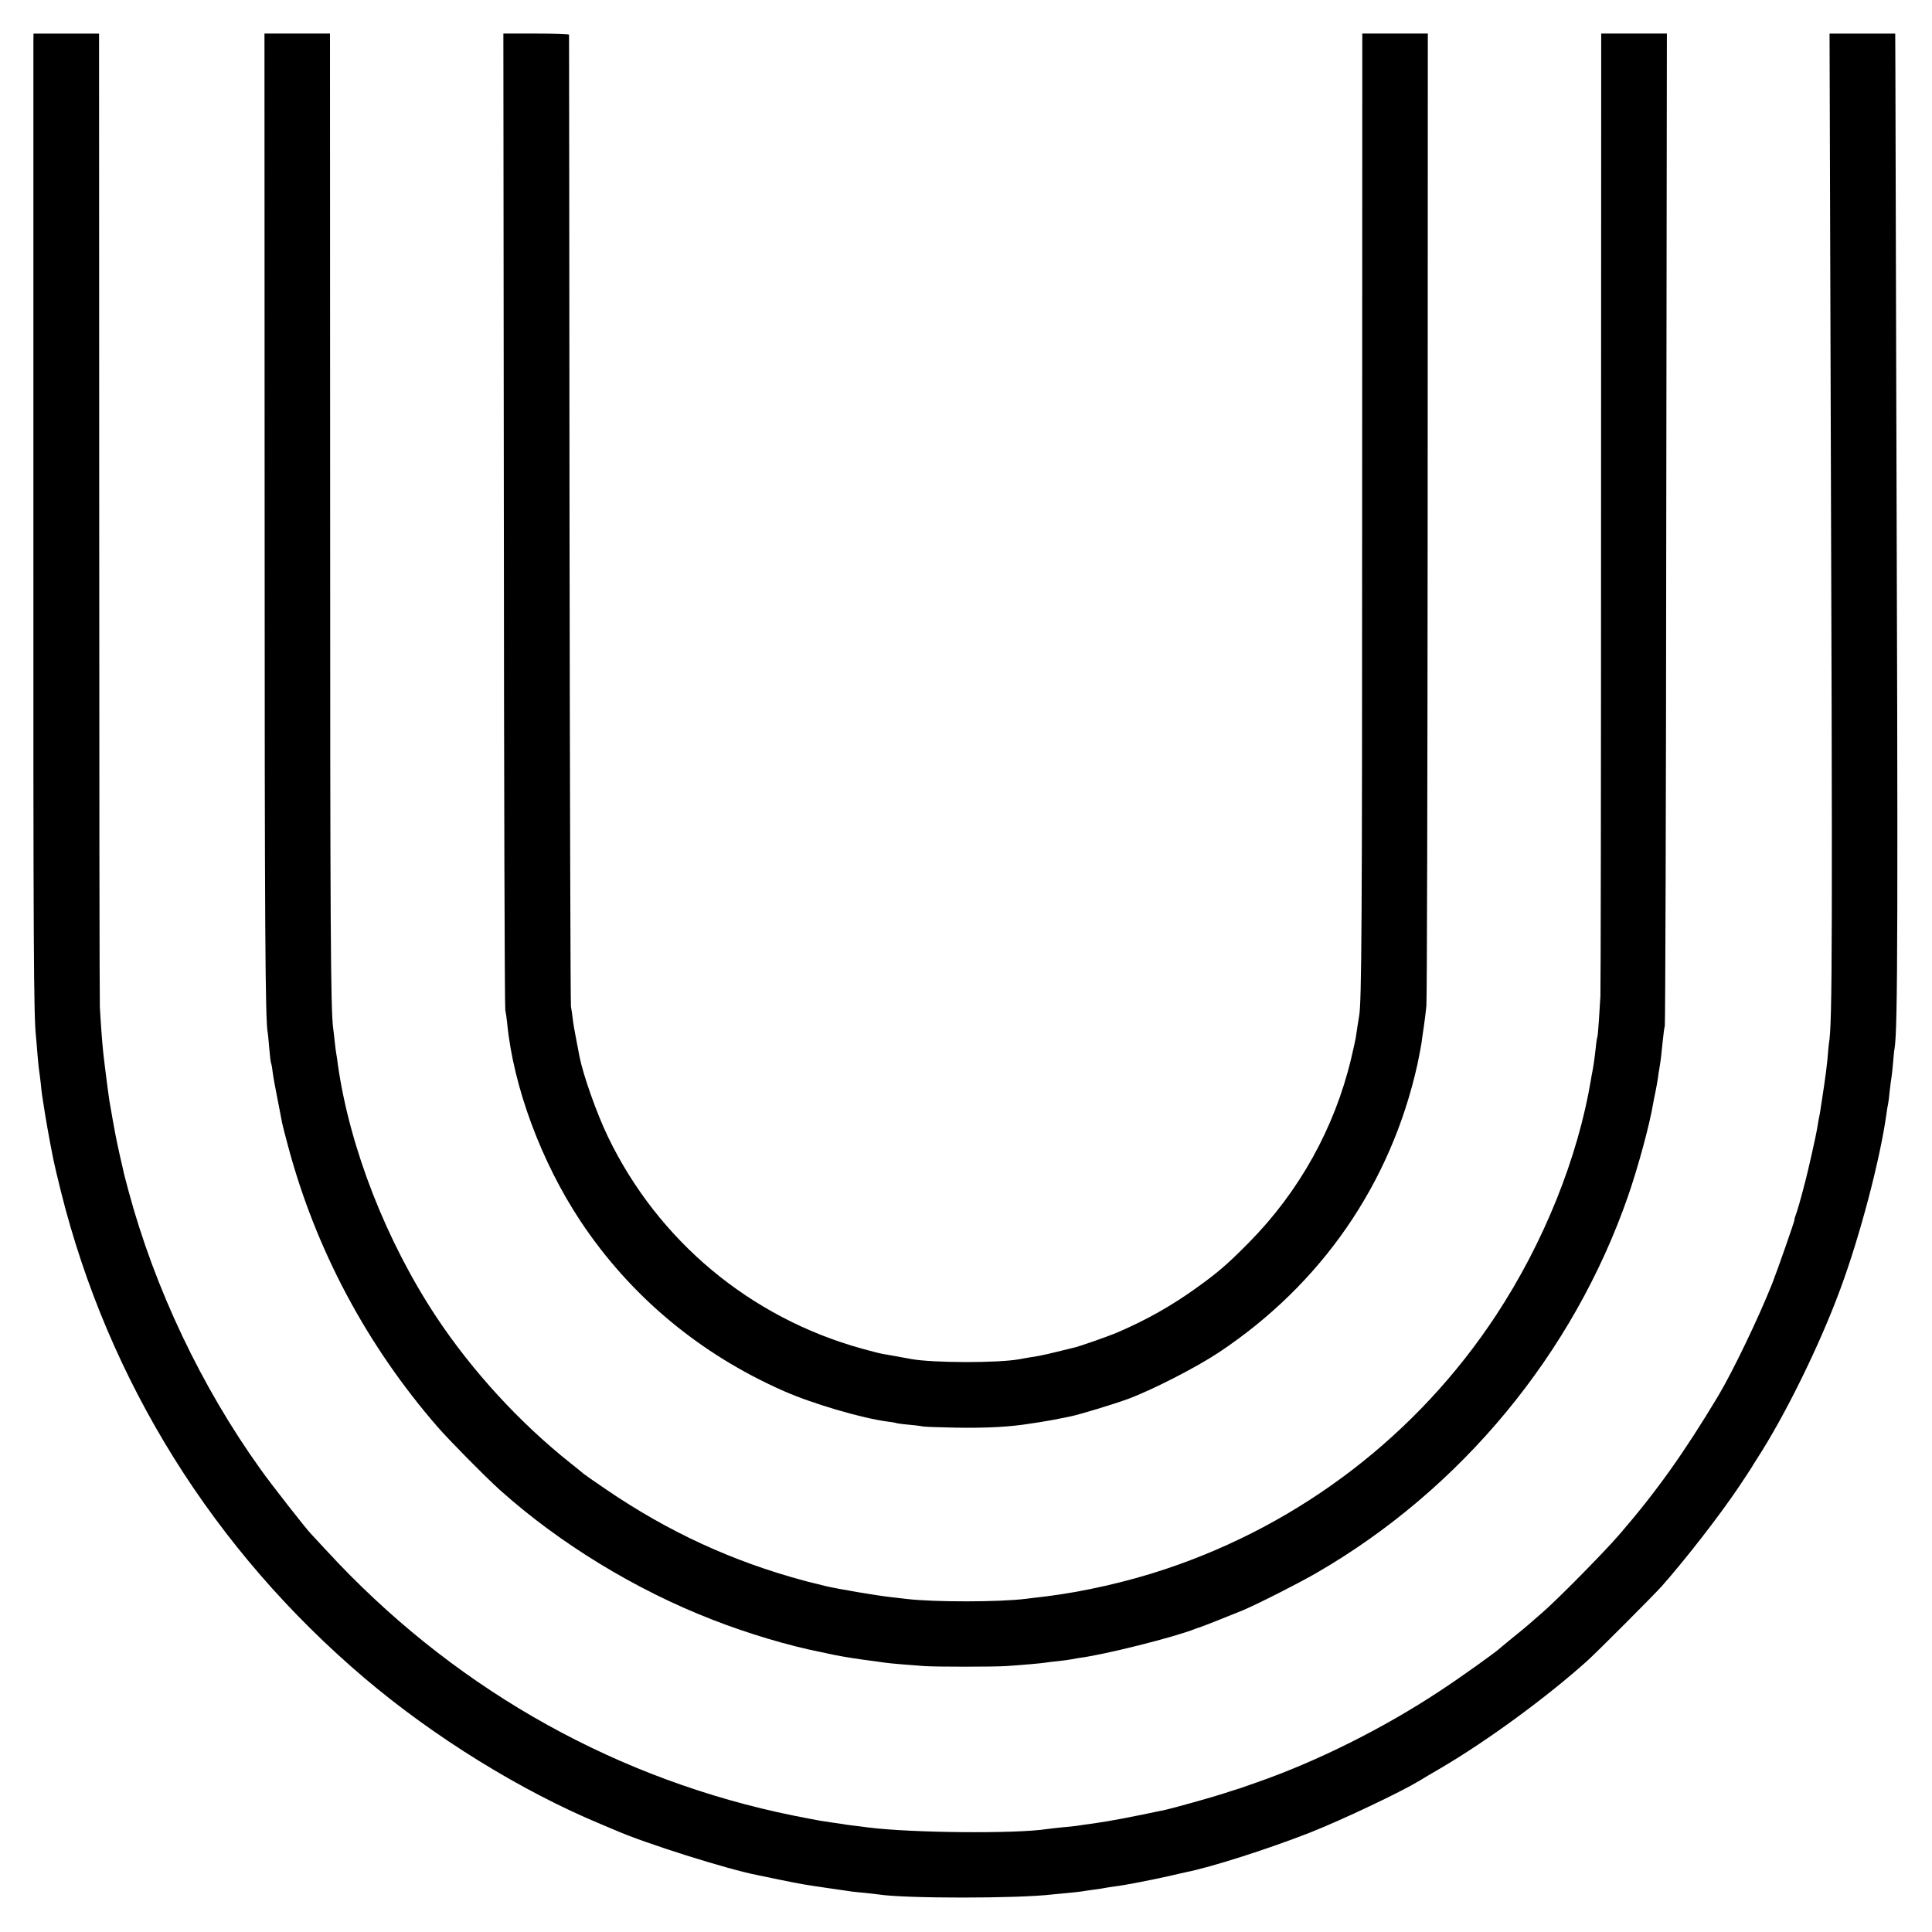 <?xml version="1.0" standalone="no"?>
<!DOCTYPE svg PUBLIC "-//W3C//DTD SVG 20010904//EN"
 "http://www.w3.org/TR/2001/REC-SVG-20010904/DTD/svg10.dtd">
<svg version="1.0" xmlns="http://www.w3.org/2000/svg"
 width="1209pt" height="1209pt" viewBox="0 0 1209 1209"
 preserveAspectRatio="xMidYMid meet">
<g transform="translate(0,1209) scale(0.1,-0.1)"
fill="#000000" stroke="none">
<path d="M209 11828 c0 -29 0 -1378 0 -2998 -1 -2676 2 -3098 16 -3225 2 -22
7 -76 10 -119 4 -43 8 -87 10 -97 2 -10 6 -45 10 -78 3 -33 7 -68 9 -78 2 -10
6 -39 10 -64 10 -69 36 -214 51 -289 3 -14 8 -38 11 -55 3 -16 23 -102 45
-190 297 -1190 956 -2245 1901 -3047 435 -369 980 -706 1478 -913 36 -15 79
-33 95 -40 179 -79 698 -243 885 -279 14 -3 79 -16 145 -30 132 -27 144 -29
295 -51 160 -24 162 -24 231 -30 35 -4 74 -8 87 -10 162 -26 873 -26 1087 0
17 2 59 6 95 9 36 3 76 8 90 10 14 3 48 7 75 11 28 3 57 8 65 10 8 2 38 6 65
10 60 7 229 40 340 65 45 11 92 21 105 24 162 32 523 148 780 249 202 80 562
251 680 322 19 12 80 48 135 80 292 171 668 447 920 674 63 57 418 413 465
466 155 176 358 438 481 620 41 61 76 115 79 120 3 6 18 30 34 55 175 269 394
714 523 1065 123 332 249 812 288 1095 3 25 8 52 10 60 2 8 7 44 10 80 4 36 9
74 11 85 2 11 7 52 10 90 3 39 7 81 10 95 20 123 22 772 10 4270 -2 899 -5
1735 -5 1858 l-1 222 -205 0 -206 0 6 -1947 c13 -3776 12 -4250 -10 -4373 -2
-14 -6 -58 -9 -98 -4 -40 -13 -114 -21 -165 -7 -50 -17 -110 -20 -132 -3 -23
-8 -52 -11 -65 -3 -14 -7 -34 -8 -45 -8 -48 -20 -106 -38 -185 -11 -47 -21
-92 -23 -100 -13 -59 -57 -223 -69 -258 -8 -23 -15 -44 -16 -47 0 -3 0 -6 0
-7 -1 -13 -107 -316 -139 -398 -88 -221 -247 -551 -338 -704 -215 -358 -385
-597 -617 -866 -100 -116 -398 -418 -491 -497 -33 -29 -71 -62 -85 -74 -14
-12 -56 -47 -95 -78 -38 -31 -72 -59 -75 -62 -14 -17 -253 -188 -380 -271
-354 -234 -768 -440 -1140 -570 -47 -16 -92 -32 -100 -35 -8 -3 -19 -7 -25 -8
-5 -2 -46 -14 -90 -29 -74 -24 -314 -91 -360 -101 -227 -48 -343 -70 -455 -86
-41 -5 -85 -12 -98 -14 -13 -2 -56 -7 -95 -10 -40 -4 -83 -9 -97 -11 -195 -30
-844 -24 -1115 10 -27 4 -70 9 -95 12 -25 3 -56 7 -69 10 -13 2 -45 6 -70 10
-25 4 -55 8 -66 10 -11 2 -47 9 -80 15 -33 6 -118 23 -190 39 -1081 241 -2055
805 -2819 1634 -50 54 -96 104 -102 110 -34 36 -247 308 -313 401 -370 516
-662 1131 -826 1740 -15 55 -28 107 -30 115 -2 8 -12 56 -24 105 -26 117 -32
149 -66 345 -5 29 -31 230 -39 305 -7 65 -16 190 -21 285 -2 41 -4 1428 -4
3083 l-1 3007 -205 0 -205 0 -1 -52z"/>
<path d="M1656 8878 c0 -2607 4 -3169 19 -3249 2 -8 6 -53 10 -100 4 -46 9
-87 11 -91 2 -3 7 -28 10 -55 3 -26 17 -104 31 -173 13 -69 27 -136 29 -150 3
-14 19 -77 36 -140 173 -648 492 -1248 937 -1760 74 -85 295 -309 387 -392
372 -334 848 -626 1333 -814 223 -87 478 -163 681 -203 30 -6 66 -14 80 -17
52 -11 166 -29 250 -39 30 -4 62 -9 71 -10 16 -3 143 -14 244 -21 75 -5 430
-5 510 0 117 8 229 18 250 22 11 2 45 6 75 9 30 3 68 8 83 11 16 3 38 7 50 9
154 19 593 129 727 182 8 4 17 7 20 7 13 3 212 82 275 108 105 45 347 168 460
233 908 524 1610 1373 1953 2360 63 182 136 450 158 585 2 14 9 45 14 70 5 25
12 63 15 85 3 22 7 51 10 65 7 41 13 91 20 165 4 39 9 81 13 95 3 14 8 1417 9
3118 l4 3092 -206 0 -205 0 -1 -2992 c0 -1646 -2 -3011 -4 -3033 -1 -22 -6
-87 -9 -144 -4 -58 -8 -107 -10 -110 -2 -3 -7 -33 -10 -66 -7 -65 -16 -128
-23 -160 -2 -11 -6 -29 -7 -40 -82 -491 -296 -1022 -593 -1474 -490 -746
-1220 -1307 -2070 -1590 -238 -80 -514 -142 -748 -171 -49 -6 -106 -12 -125
-15 -169 -21 -576 -21 -745 -1 -16 2 -59 7 -95 11 -87 9 -340 52 -415 70 -33
9 -69 17 -80 20 -11 2 -36 9 -55 14 -446 120 -848 305 -1235 569 -77 52 -142
98 -145 101 -3 3 -39 33 -80 65 -316 251 -613 574 -837 911 -315 475 -543
1058 -618 1578 -3 27 -8 58 -10 69 -2 11 -7 45 -10 76 -3 31 -8 71 -10 87 -16
113 -19 661 -19 3278 l-1 2947 -205 0 -205 0 1 -3002z"/>
<path d="M3153 8838 c1 -1674 5 -3054 9 -3068 3 -14 9 -52 12 -85 39 -397 213
-866 459 -1237 310 -467 745 -831 1272 -1063 181 -80 493 -171 650 -191 28 -3
53 -8 56 -10 3 -1 35 -6 72 -9 36 -3 76 -8 89 -11 13 -3 109 -6 213 -8 194 -3
335 5 460 25 39 6 81 12 95 15 22 3 74 13 157 30 55 11 270 76 360 109 152 56
427 197 569 291 644 428 1079 1059 1244 1804 10 47 21 105 25 130 3 25 10 72
15 105 5 33 12 92 16 130 4 39 7 1423 8 3078 l1 3007 -205 0 -205 0 -1 -2977
c0 -2582 -3 -3088 -19 -3172 -1 -9 -6 -36 -10 -61 -3 -25 -9 -58 -11 -75 -3
-16 -16 -75 -29 -130 -103 -432 -324 -831 -639 -1150 -137 -139 -200 -192
-330 -285 -156 -112 -310 -199 -491 -277 -58 -25 -246 -91 -278 -97 -12 -3
-58 -14 -102 -25 -44 -11 -96 -23 -115 -26 -37 -6 -93 -15 -123 -21 -134 -24
-536 -23 -672 1 -127 23 -153 28 -178 32 -16 2 -77 18 -135 34 -698 194 -1273
674 -1587 1324 -72 150 -155 385 -179 505 -2 14 -12 61 -20 105 -9 44 -19 103
-22 130 -3 28 -8 61 -11 75 -3 14 -7 1386 -9 3050 -1 1664 -3 3028 -3 3033 -1
4 -93 7 -206 7 l-205 0 3 -3042z"/>
</g>
</svg>
